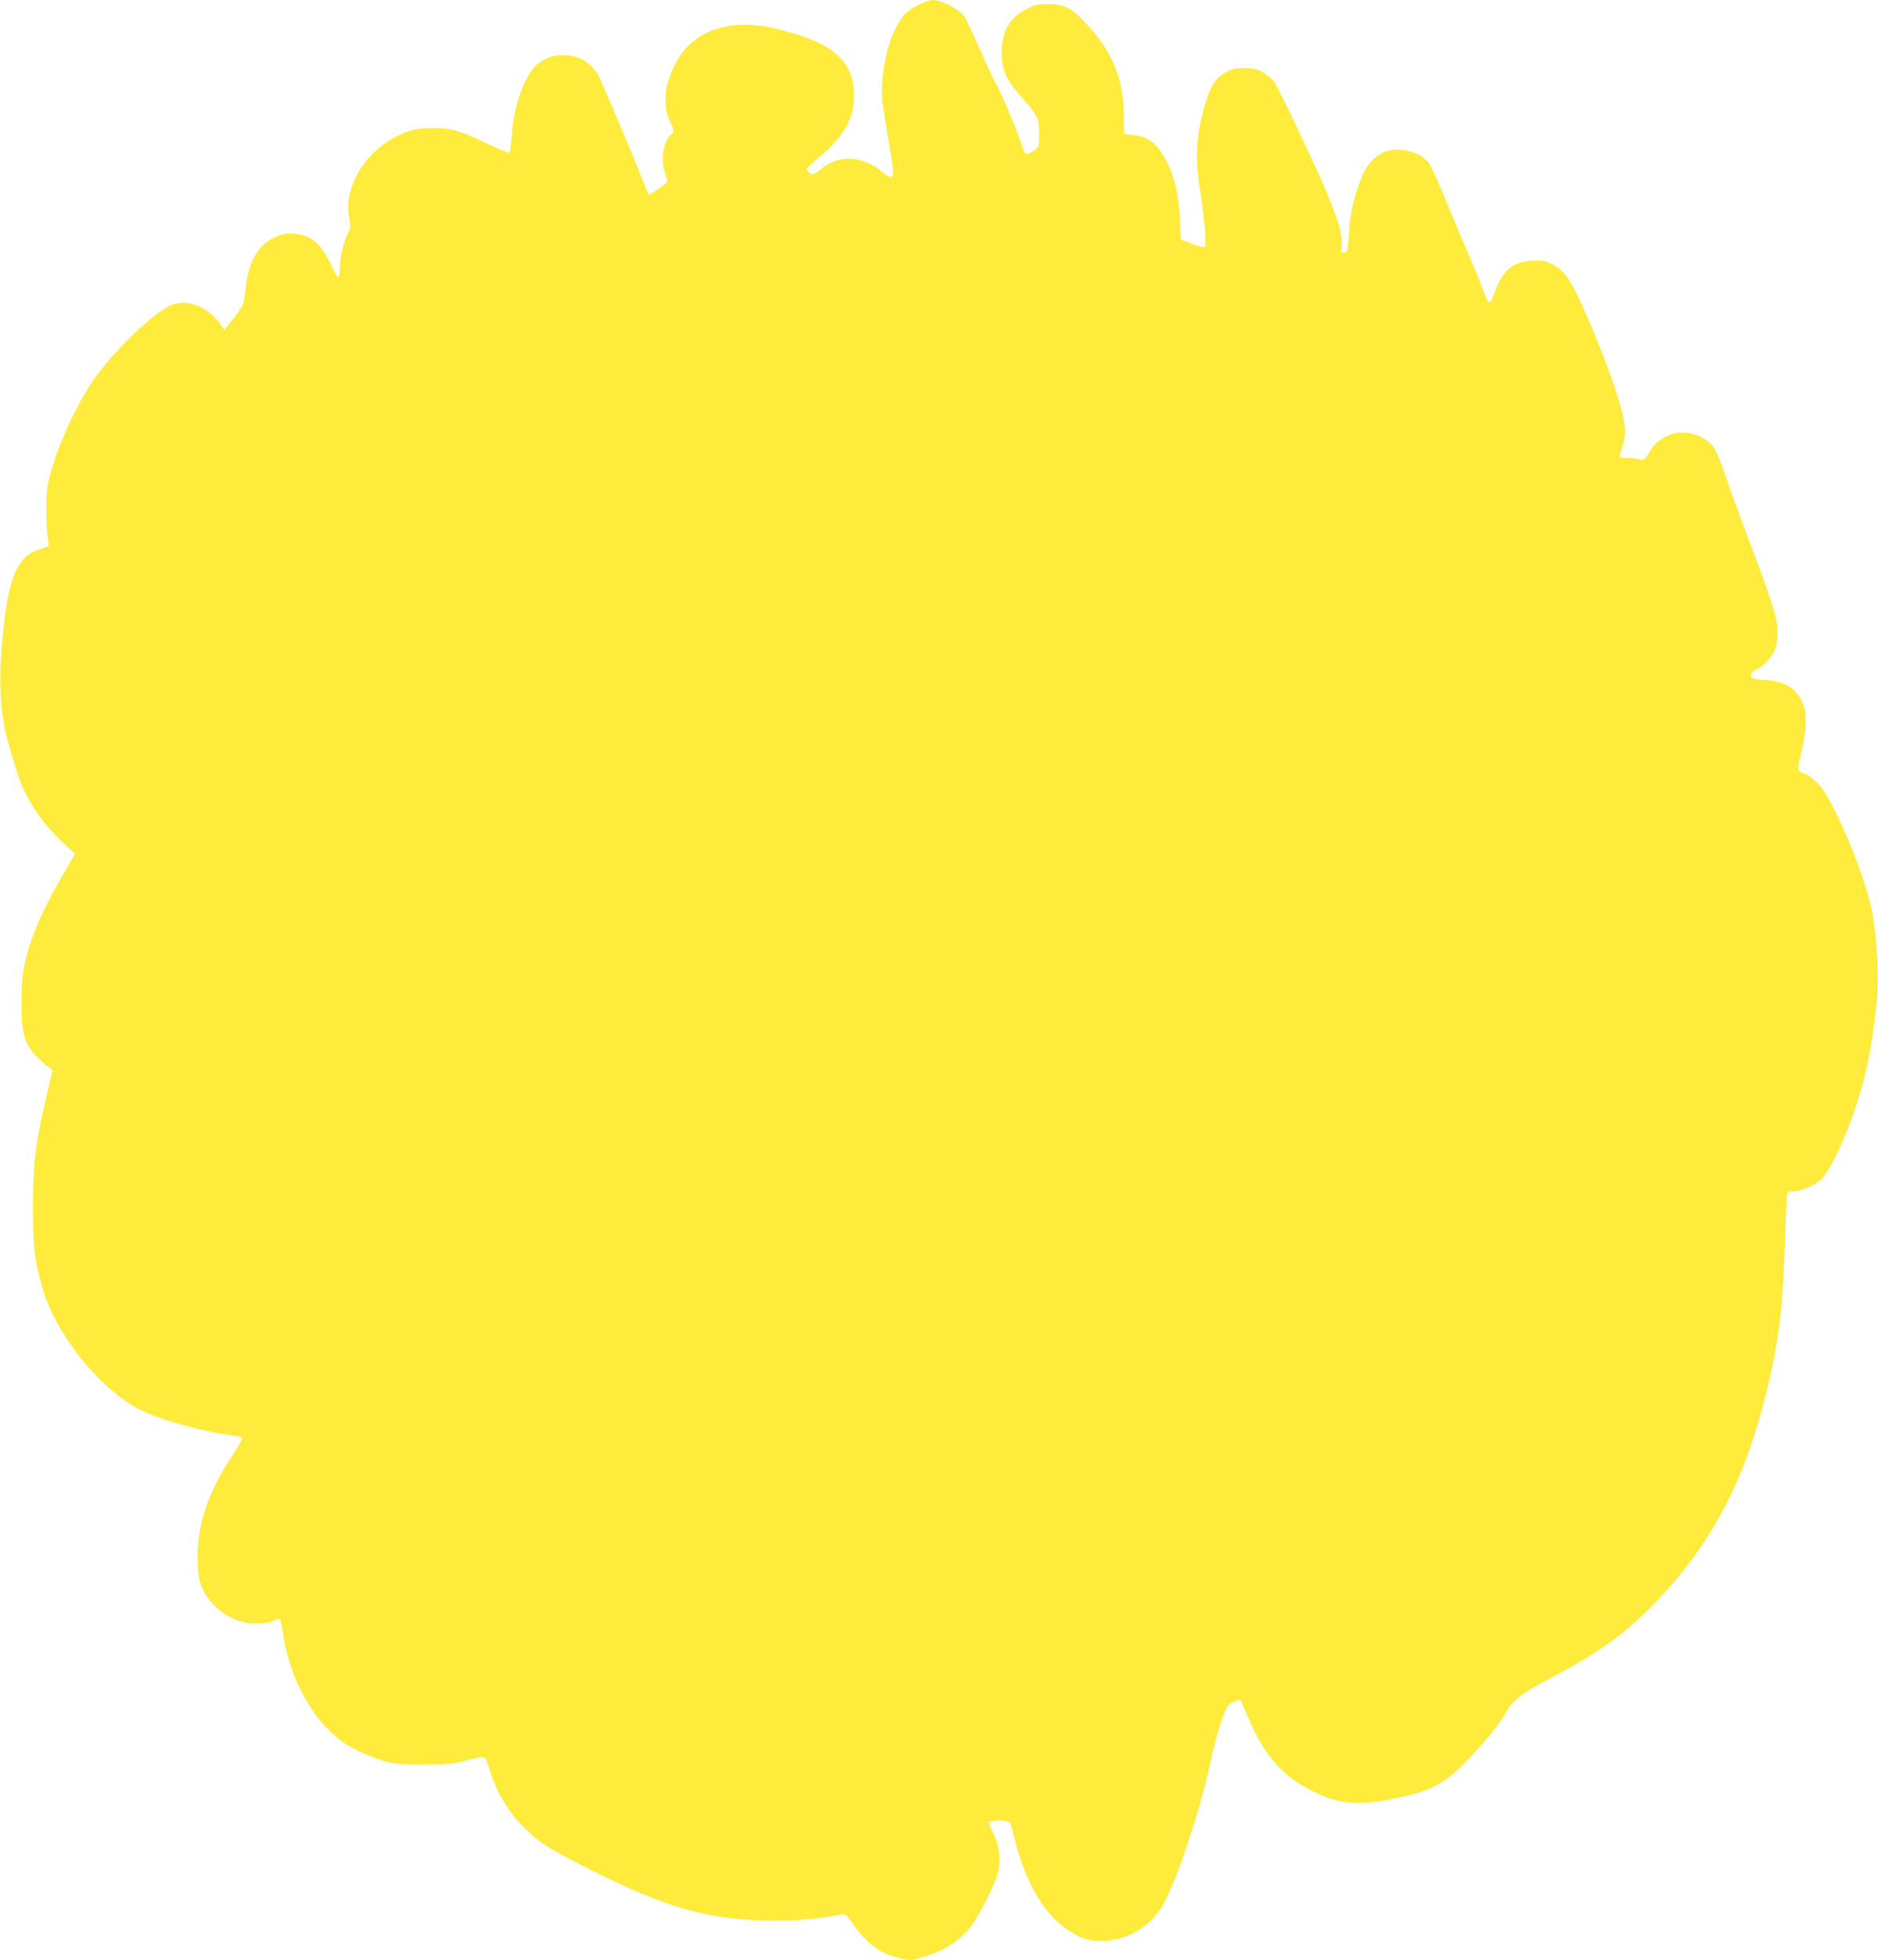 <?xml version="1.0" standalone="no"?>
<!DOCTYPE svg PUBLIC "-//W3C//DTD SVG 20010904//EN"
 "http://www.w3.org/TR/2001/REC-SVG-20010904/DTD/svg10.dtd">
<svg version="1.0" xmlns="http://www.w3.org/2000/svg"
 width="1227pt" height="1280pt" viewBox="0 0 1227 1280"
 preserveAspectRatio="xMidYMid meet">
<g transform="translate(0,1280) scale(0.1,-0.1)"
fill="#ffeb3b" stroke="none">
<path d="M6005 12771 c-33 -16 -74 -44 -92 -62 -77 -83 -136 -259 -149 -449
-6 -85 -3 -113 44 -395 32 -189 34 -215 17 -221 -8 -4 -33 10 -57 30 -132 113
-294 119 -411 16 -33 -29 -41 -31 -62 -22 -14 7 -25 18 -25 26 0 8 29 37 64
65 160 128 234 242 243 379 17 248 -111 374 -477 468 -377 97 -644 -27 -735
-340 -26 -90 -23 -182 9 -251 31 -67 32 -78 9 -96 -49 -41 -68 -165 -38 -249
8 -23 15 -48 15 -54 0 -11 -105 -86 -120 -86 -3 0 -21 39 -39 88 -44 116 -254
613 -287 680 -46 91 -130 142 -234 142 -69 0 -115 -16 -171 -61 -78 -62 -154
-276 -166 -467 -4 -63 -11 -106 -18 -108 -6 -3 -67 22 -135 55 -189 90 -237
104 -355 105 -111 1 -170 -14 -265 -66 -201 -111 -324 -332 -289 -520 11 -59
10 -67 -10 -107 -27 -53 -51 -158 -51 -228 0 -30 -5 -53 -10 -53 -6 0 -26 35
-45 77 -67 146 -142 206 -259 207 -49 1 -73 -5 -121 -29 -99 -49 -157 -150
-177 -305 -5 -41 -11 -90 -14 -107 -3 -20 -29 -63 -66 -110 l-62 -77 -20 29
c-94 134 -242 184 -355 119 -138 -80 -383 -326 -496 -499 -133 -203 -260 -508
-286 -683 -11 -80 -7 -278 7 -349 6 -30 5 -31 -48 -47 -157 -45 -214 -180
-253 -594 -27 -287 -13 -500 44 -690 16 -53 39 -130 51 -170 46 -159 157 -331
296 -460 l84 -78 -75 -130 c-99 -169 -165 -305 -209 -431 -51 -148 -66 -242
-66 -412 0 -202 20 -270 103 -354 23 -24 55 -53 72 -64 l29 -21 -36 -153 c-76
-319 -93 -458 -92 -754 0 -257 10 -337 60 -512 85 -302 371 -660 634 -797 121
-63 394 -141 580 -166 47 -6 89 -15 93 -19 4 -4 -21 -51 -56 -103 -174 -261
-245 -478 -235 -720 3 -86 9 -113 32 -165 51 -112 170 -202 292 -222 62 -9
147 -1 184 19 12 7 25 8 30 3 4 -4 12 -46 19 -92 43 -295 199 -575 395 -710
68 -47 180 -98 271 -123 69 -19 104 -22 260 -21 157 0 190 3 260 23 44 13 93
23 109 24 28 1 30 -3 56 -84 47 -151 121 -273 230 -381 82 -81 134 -117 275
-191 616 -323 904 -410 1360 -411 150 0 282 12 431 39 30 5 34 2 79 -65 45
-69 127 -146 188 -178 51 -26 140 -52 179 -53 61 0 204 54 281 106 38 27 90
73 114 104 52 65 156 267 179 347 25 85 15 185 -24 266 -18 36 -32 70 -32 76
0 16 125 15 137 -1 6 -7 20 -56 33 -108 66 -273 181 -476 333 -584 36 -25 82
-52 103 -60 201 -70 443 34 544 235 92 180 226 587 291 877 43 193 58 247 94
343 23 58 31 68 65 84 22 10 42 16 45 14 2 -3 24 -52 48 -111 106 -251 221
-385 422 -485 180 -91 311 -99 585 -38 133 29 214 62 294 119 106 76 331 328
384 431 37 72 108 129 261 209 331 174 487 283 672 466 445 442 689 941 830
1700 34 185 48 344 60 678 6 180 12 333 15 339 2 7 19 13 38 13 51 0 137 35
179 73 21 18 58 73 86 127 127 246 230 585 261 860 6 52 15 128 20 168 19 144
6 412 -30 605 -40 209 -222 657 -326 798 -31 43 -101 99 -123 99 -5 0 -16 7
-24 14 -13 13 -11 27 10 113 33 137 40 246 19 309 -37 111 -116 165 -256 174
-78 5 -85 7 -88 27 -3 17 6 27 36 42 50 25 106 88 123 137 7 22 13 71 13 109
1 83 -40 210 -194 615 -53 140 -118 319 -144 396 -26 78 -59 161 -75 185 -59
94 -210 133 -311 81 -60 -32 -77 -47 -116 -109 -33 -50 -35 -51 -66 -42 -18 5
-55 9 -82 9 -46 0 -48 1 -41 23 34 108 37 133 27 207 -18 127 -123 422 -257
725 -96 216 -132 268 -219 312 -42 21 -60 24 -121 21 -132 -6 -196 -60 -251
-212 -12 -34 -27 -61 -34 -61 -7 0 -27 41 -44 90 -18 50 -55 140 -81 200 -27
61 -92 217 -146 348 -54 131 -109 253 -123 272 -61 80 -213 113 -303 67 -67
-35 -109 -86 -143 -176 -45 -117 -70 -228 -76 -336 -7 -127 -10 -140 -35 -140
-19 0 -20 4 -14 49 8 59 -13 138 -87 321 -67 164 -323 706 -354 747 -14 18
-46 45 -72 60 -40 24 -58 28 -122 28 -64 0 -82 -4 -123 -28 -68 -40 -99 -89
-135 -214 -57 -194 -66 -345 -33 -543 27 -162 45 -370 34 -381 -6 -6 -38 1
-84 19 l-74 28 -7 139 c-7 154 -34 267 -87 374 -57 112 -118 159 -221 170
l-55 6 -2 118 c-3 249 -76 424 -255 612 -88 94 -138 118 -238 119 -63 1 -84
-4 -132 -27 -121 -60 -172 -145 -173 -292 0 -120 31 -184 159 -323 40 -44 69
-85 75 -109 12 -41 15 -152 5 -177 -8 -22 -74 -60 -84 -50 -5 5 -22 48 -38 96
-38 108 -110 277 -168 388 -24 47 -73 153 -109 235 -36 83 -72 160 -80 172
-34 51 -153 114 -215 113 -14 -1 -52 -14 -85 -29z"/>
</g>
</svg>
